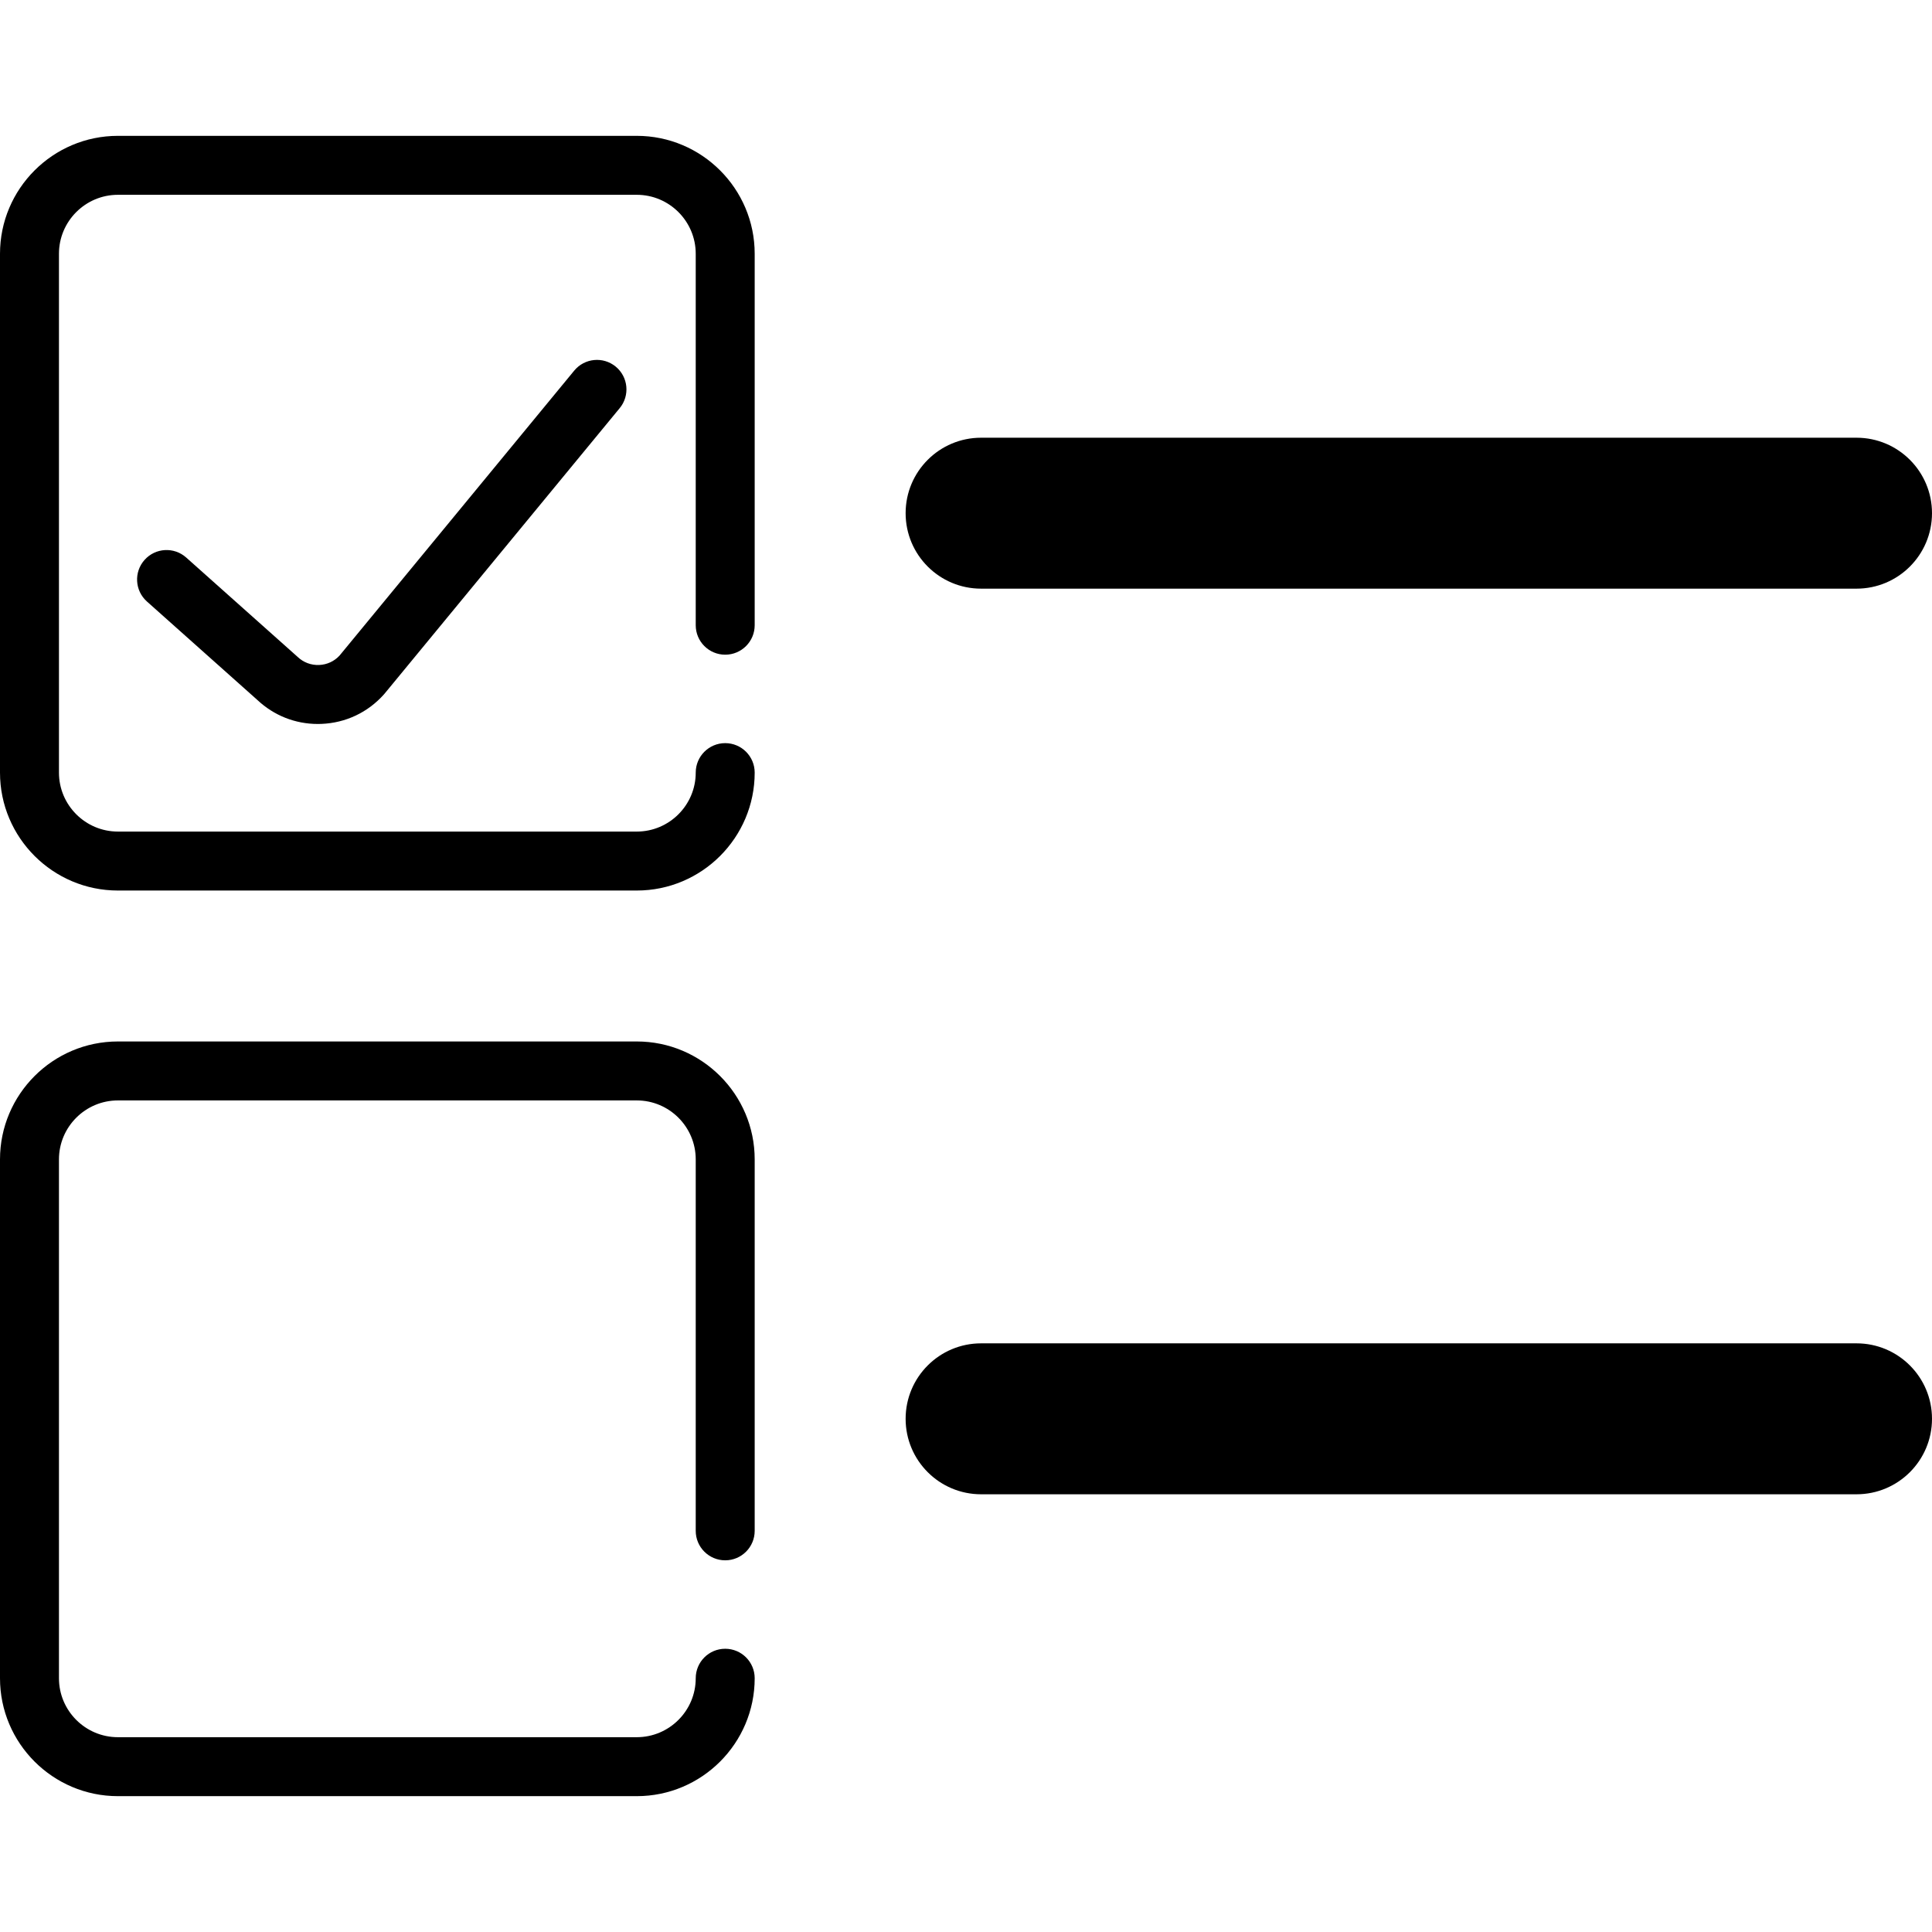 <svg xmlns="http://www.w3.org/2000/svg" width="512" height="512" viewBox="0 0 512 512">
  <g fill="none" fill-rule="evenodd">
    <path fill="currentColor" fill-rule="nonzero" d="M252,40 L20,40 C8.953,40 0,31.047 0,20 C0,8.953 8.953,0 20,0 L252,0 C263.047,0 272,8.953 272,20 C272,31.047 263.047,40 252,40 Z M272,260 C272,248.953 263.047,240 252,240 L20,240 C8.953,240 0,248.953 0,260 C0,271.047 8.953,280 20,280 L252,280 C263.047,280 272,271.047 272,260 Z" transform="translate(240 116)"/>
    <path fill="currentColor" fill-rule="nonzero" d="M168.75,200 L31.25,200 C14.018,200 0,185.982 0,168.75 L0,31.25 C0,14.018 14.018,0 31.25,0 L168.75,0 C185.982,0 200,14.018 200,31.25 L200,129.688 C200,134.003 196.503,137.5 192.188,137.5 C187.872,137.5 184.375,134.003 184.375,129.688 L184.375,31.25 C184.375,22.635 177.365,15.625 168.75,15.625 L31.25,15.625 C22.635,15.625 15.625,22.635 15.625,31.25 L15.625,168.75 C15.625,177.365 22.635,184.375 31.25,184.375 L168.75,184.375 C177.365,184.375 184.375,177.365 184.375,168.75 C184.375,164.435 187.872,160.938 192.188,160.938 C196.503,160.938 200,164.435 200,168.75 C200,185.982 185.982,200 168.75,200 Z M85.196,155.84 C91.585,155.583 97.45,152.82 101.715,148.056 C101.787,147.977 101.857,147.894 101.926,147.812 L164.233,72.154 C166.977,68.823 166.501,63.901 163.17,61.157 C159.839,58.414 154.915,58.891 152.173,62.221 L89.984,137.733 C88.571,139.259 86.653,140.144 84.569,140.228 C82.443,140.314 80.417,139.552 78.873,138.084 C78.812,138.028 78.751,137.97 78.688,137.915 L49.341,111.748 C46.12,108.876 41.182,109.158 38.31,112.379 C35.439,115.599 35.721,120.538 38.942,123.41 L68.205,149.503 C72.591,153.624 78.241,155.861 84.227,155.861 C84.547,155.859 84.872,155.853 85.196,155.84 L85.196,155.84 Z" transform="translate(0 36)"/>
    <path fill="currentColor" fill-rule="nonzero" d="M168.75,200 L31.25,200 C14.018,200 0,185.982 0,168.75 L0,31.25 C0,14.018 14.018,0 31.25,0 L168.75,0 C185.982,0 200,14.018 200,31.25 L200,129.688 C200,134.003 196.503,137.5 192.188,137.5 C187.872,137.5 184.375,134.003 184.375,129.688 L184.375,31.25 C184.375,22.635 177.365,15.625 168.75,15.625 L31.25,15.625 C22.635,15.625 15.625,22.635 15.625,31.25 L15.625,168.75 C15.625,177.365 22.635,184.375 31.25,184.375 L168.75,184.375 C177.365,184.375 184.375,177.365 184.375,168.75 C184.375,164.435 187.872,160.938 192.188,160.938 C196.503,160.938 200,164.435 200,168.75 C200,185.982 185.982,200 168.75,200 Z" transform="translate(0 276)"/>
  </g>
</svg>
